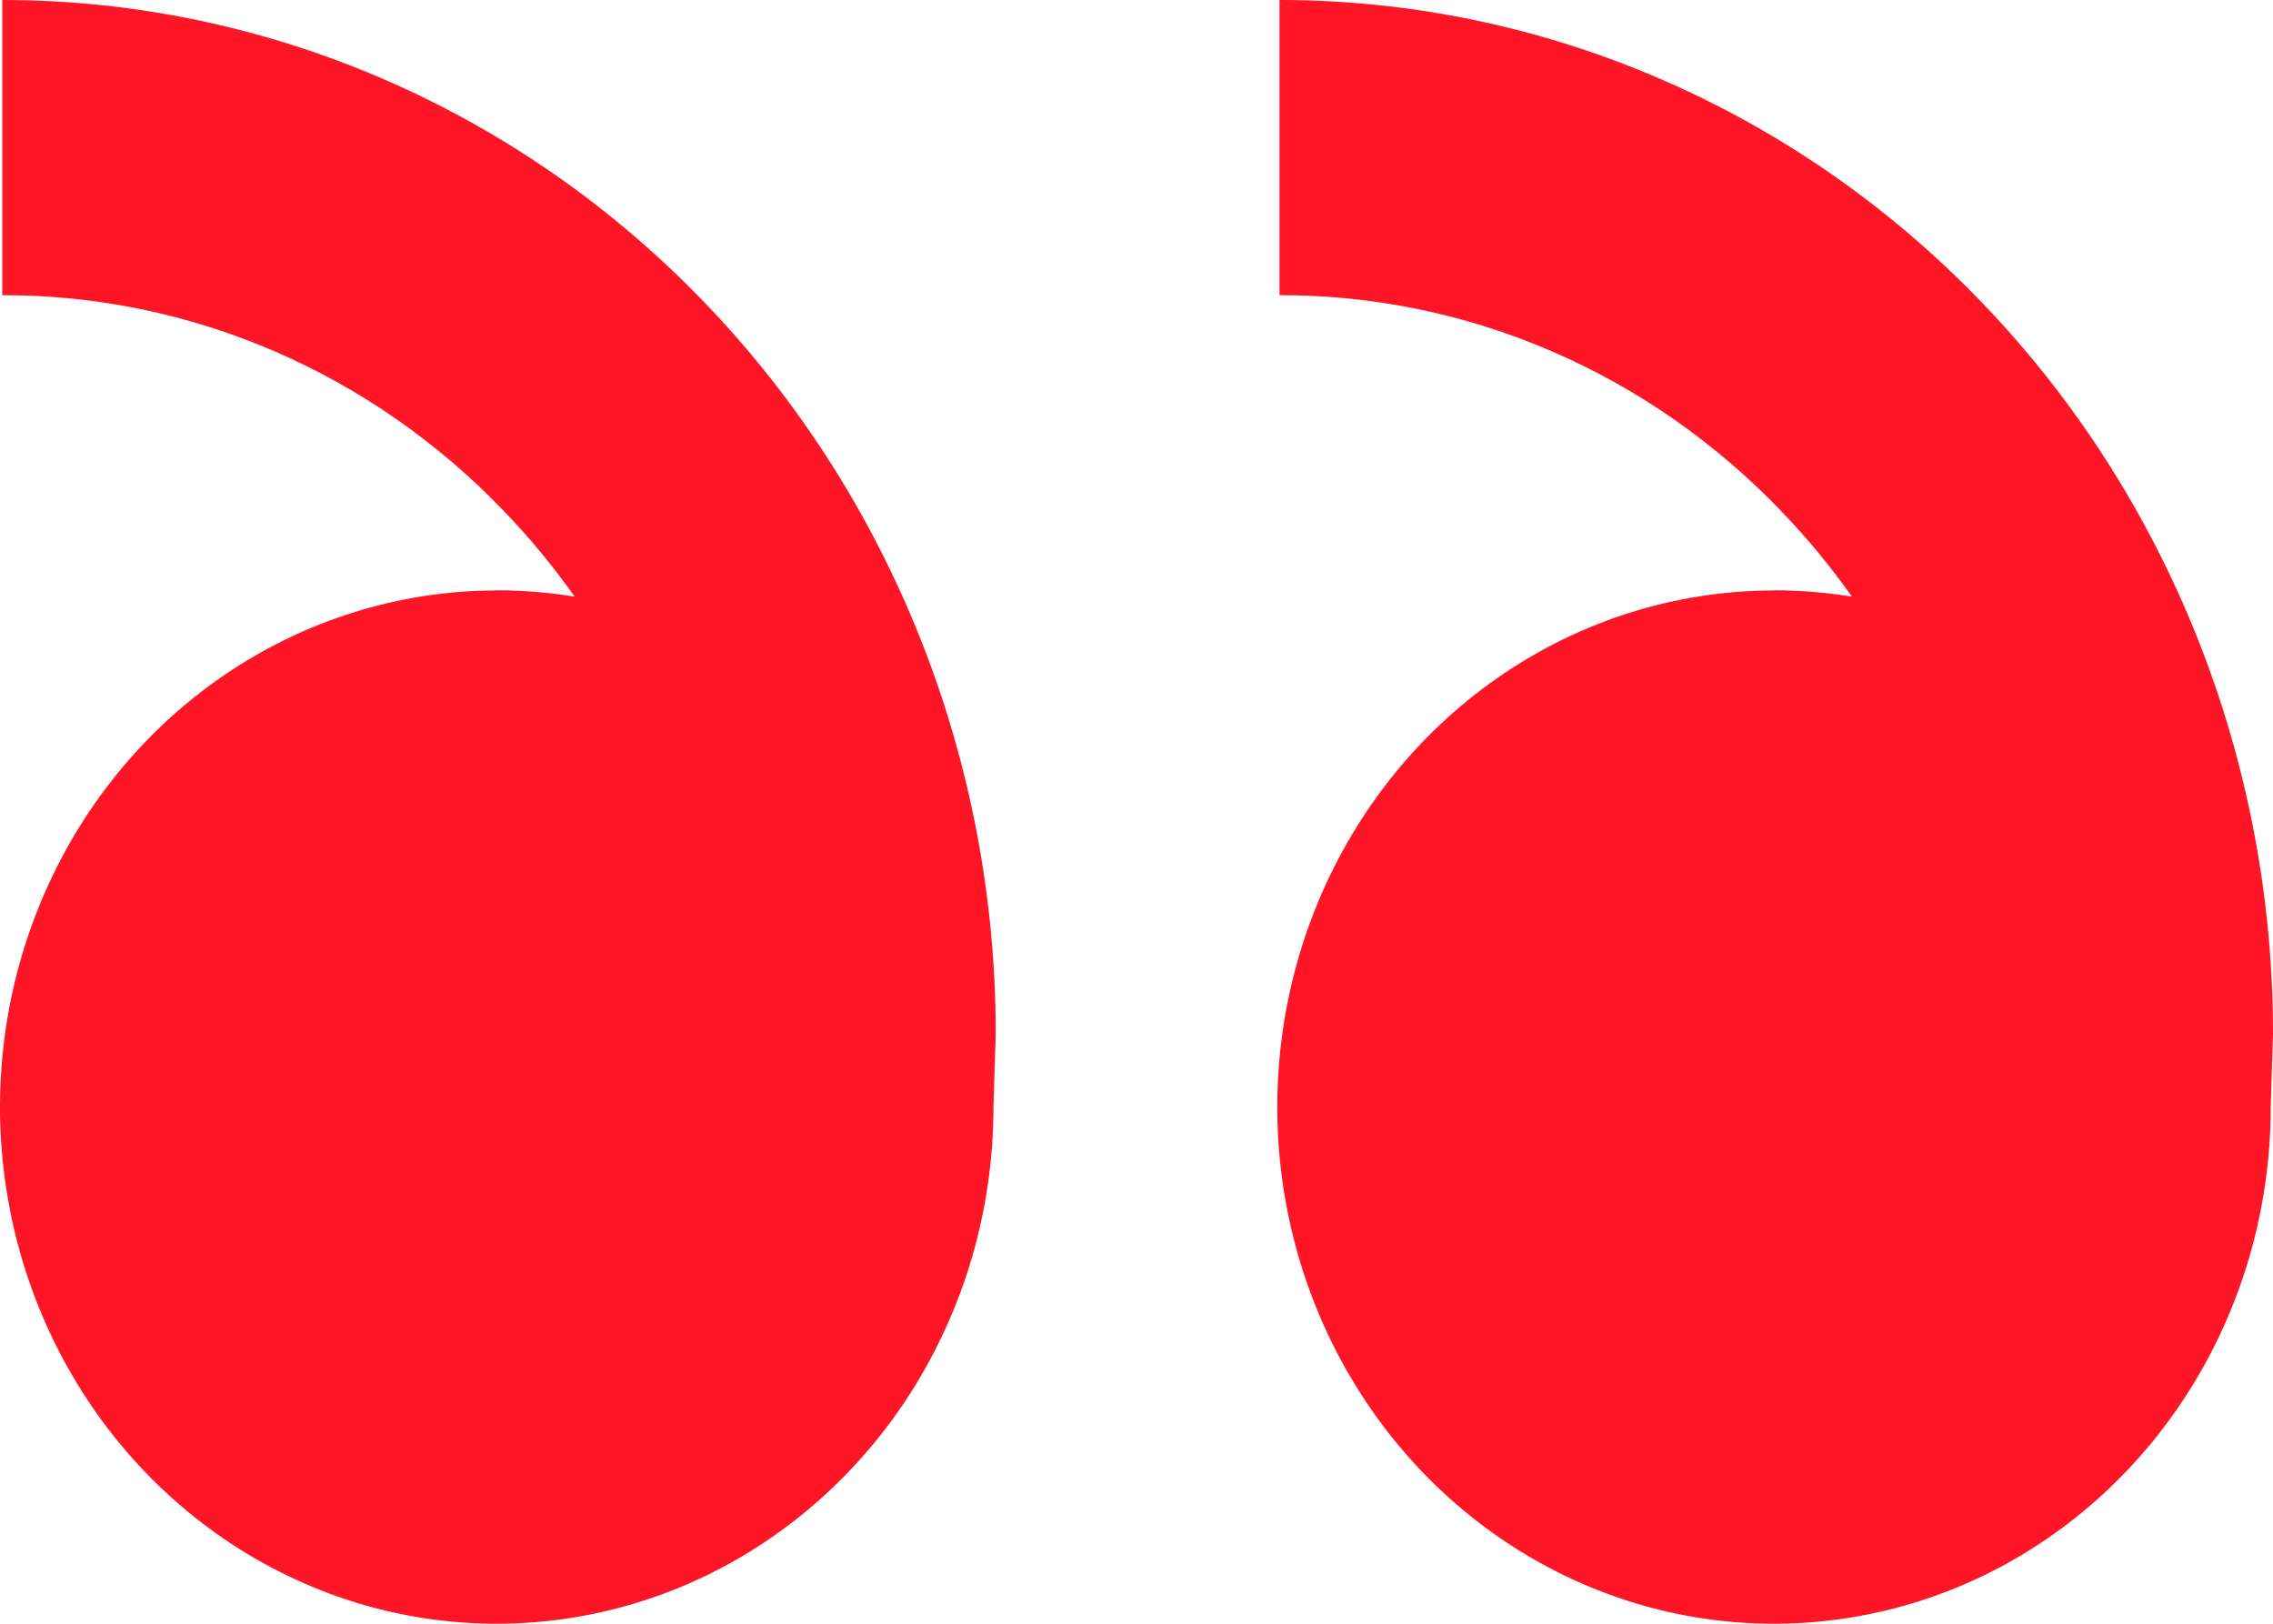 <svg width="28" height="20" viewBox="0 0 28 20" fill="none" xmlns="http://www.w3.org/2000/svg">
<path d="M21.853 7.273C20.643 7.273 19.46 7.646 18.454 8.345C17.447 9.044 16.663 10.038 16.2 11.201C15.737 12.364 15.616 13.643 15.852 14.878C16.088 16.112 16.671 17.246 17.526 18.136C18.382 19.026 19.473 19.632 20.659 19.878C21.846 20.123 23.077 19.997 24.195 19.516C25.313 19.034 26.268 18.218 26.941 17.172C27.613 16.125 27.972 14.895 27.972 13.636L28 12.727C28 9.352 26.711 6.115 24.416 3.728C22.121 1.341 19.008 0 15.762 0V3.636C16.911 3.633 18.048 3.867 19.109 4.324C20.171 4.781 21.134 5.452 21.944 6.298C22.259 6.625 22.549 6.976 22.813 7.349C22.5 7.298 22.18 7.271 21.855 7.271L21.853 7.273ZM6.119 7.273C4.909 7.273 3.726 7.646 2.719 8.345C1.713 9.044 0.929 10.038 0.466 11.201C0.003 12.364 -0.119 13.643 0.118 14.878C0.354 16.112 0.936 17.246 1.792 18.136C2.648 19.026 3.738 19.632 4.925 19.878C6.112 20.123 7.342 19.997 8.46 19.516C9.579 19.034 10.534 18.218 11.207 17.172C11.879 16.125 12.238 14.895 12.238 13.636L12.266 12.727C12.266 9.352 10.976 6.115 8.681 3.728C6.386 1.341 3.274 0 0.028 0V3.636C1.176 3.633 2.314 3.867 3.375 4.324C4.436 4.781 5.4 5.452 6.21 6.298C6.525 6.625 6.815 6.976 7.079 7.349C6.766 7.298 6.446 7.271 6.119 7.271V7.273Z" fill="#FF1626"/>
</svg>
